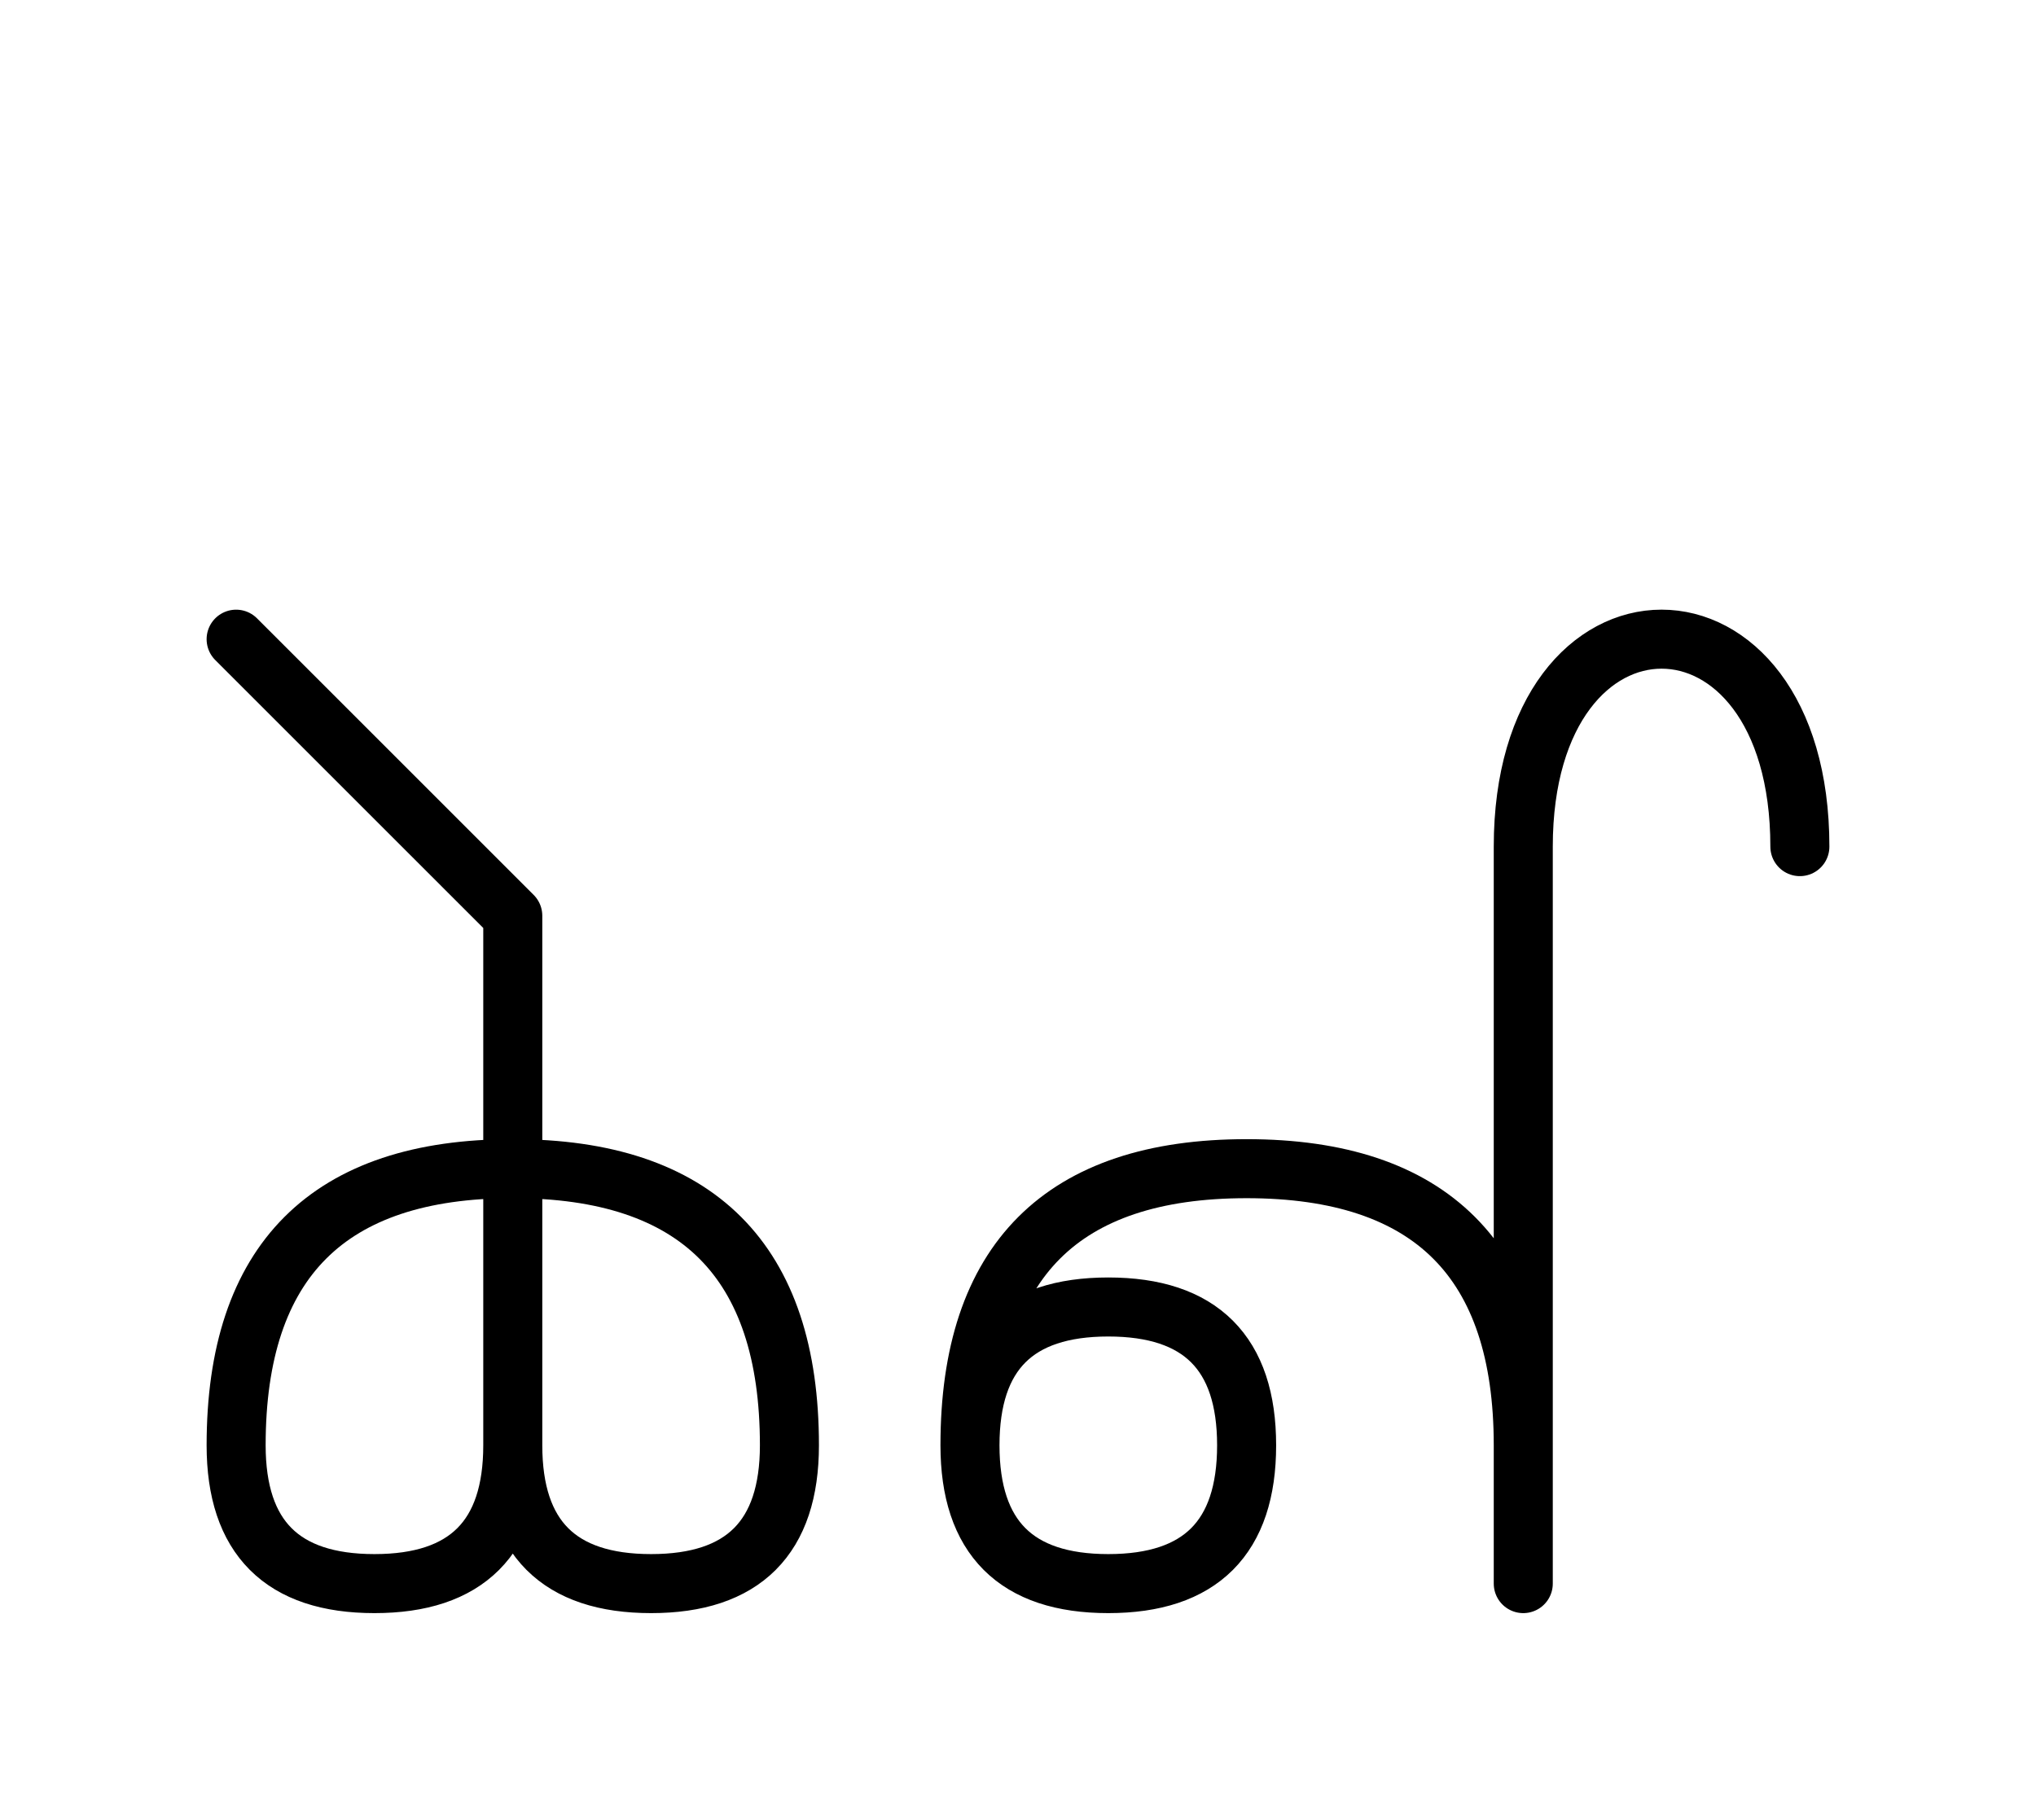 <?xml version="1.0" encoding="UTF-8"?>
<svg xmlns="http://www.w3.org/2000/svg" xmlns:xlink="http://www.w3.org/1999/xlink"
     width="43.112" height="38.536" viewBox="0 0 43.112 38.536">
<defs>
<path d="M32.255,23.536 L32.255,27.678 L32.255,17.929 C32.255,12.071,38.112,12.071,38.112,17.929 M32.255,23.536 L32.255,19.393 L32.255,33.536 M32.255,30.607 Q32.255,24.749,26.397,24.749 Q20.539,24.749,20.539,30.607 Q20.539,33.536,23.468,33.536 Q26.397,33.536,26.397,30.607 Q26.397,27.678,23.468,27.678 Q20.539,27.678,20.539,30.607 M10.858,23.536 L10.858,27.678 L10.858,19.393 L5.0,13.536 M10.858,23.536 L10.858,19.393 L10.858,30.607 Q10.858,33.536,7.929,33.536 Q5.0,33.536,5.0,30.607 Q5.0,24.749,10.858,24.749 Q16.716,24.749,16.716,30.607 Q16.716,33.536,13.787,33.536 Q10.858,33.536,10.858,30.607" stroke="black" fill="none" stroke-width="1.25" stroke-linecap="round" stroke-linejoin="round" id="d0" />
</defs>
<use xlink:href="#d0" x="0" y="0" />
</svg>